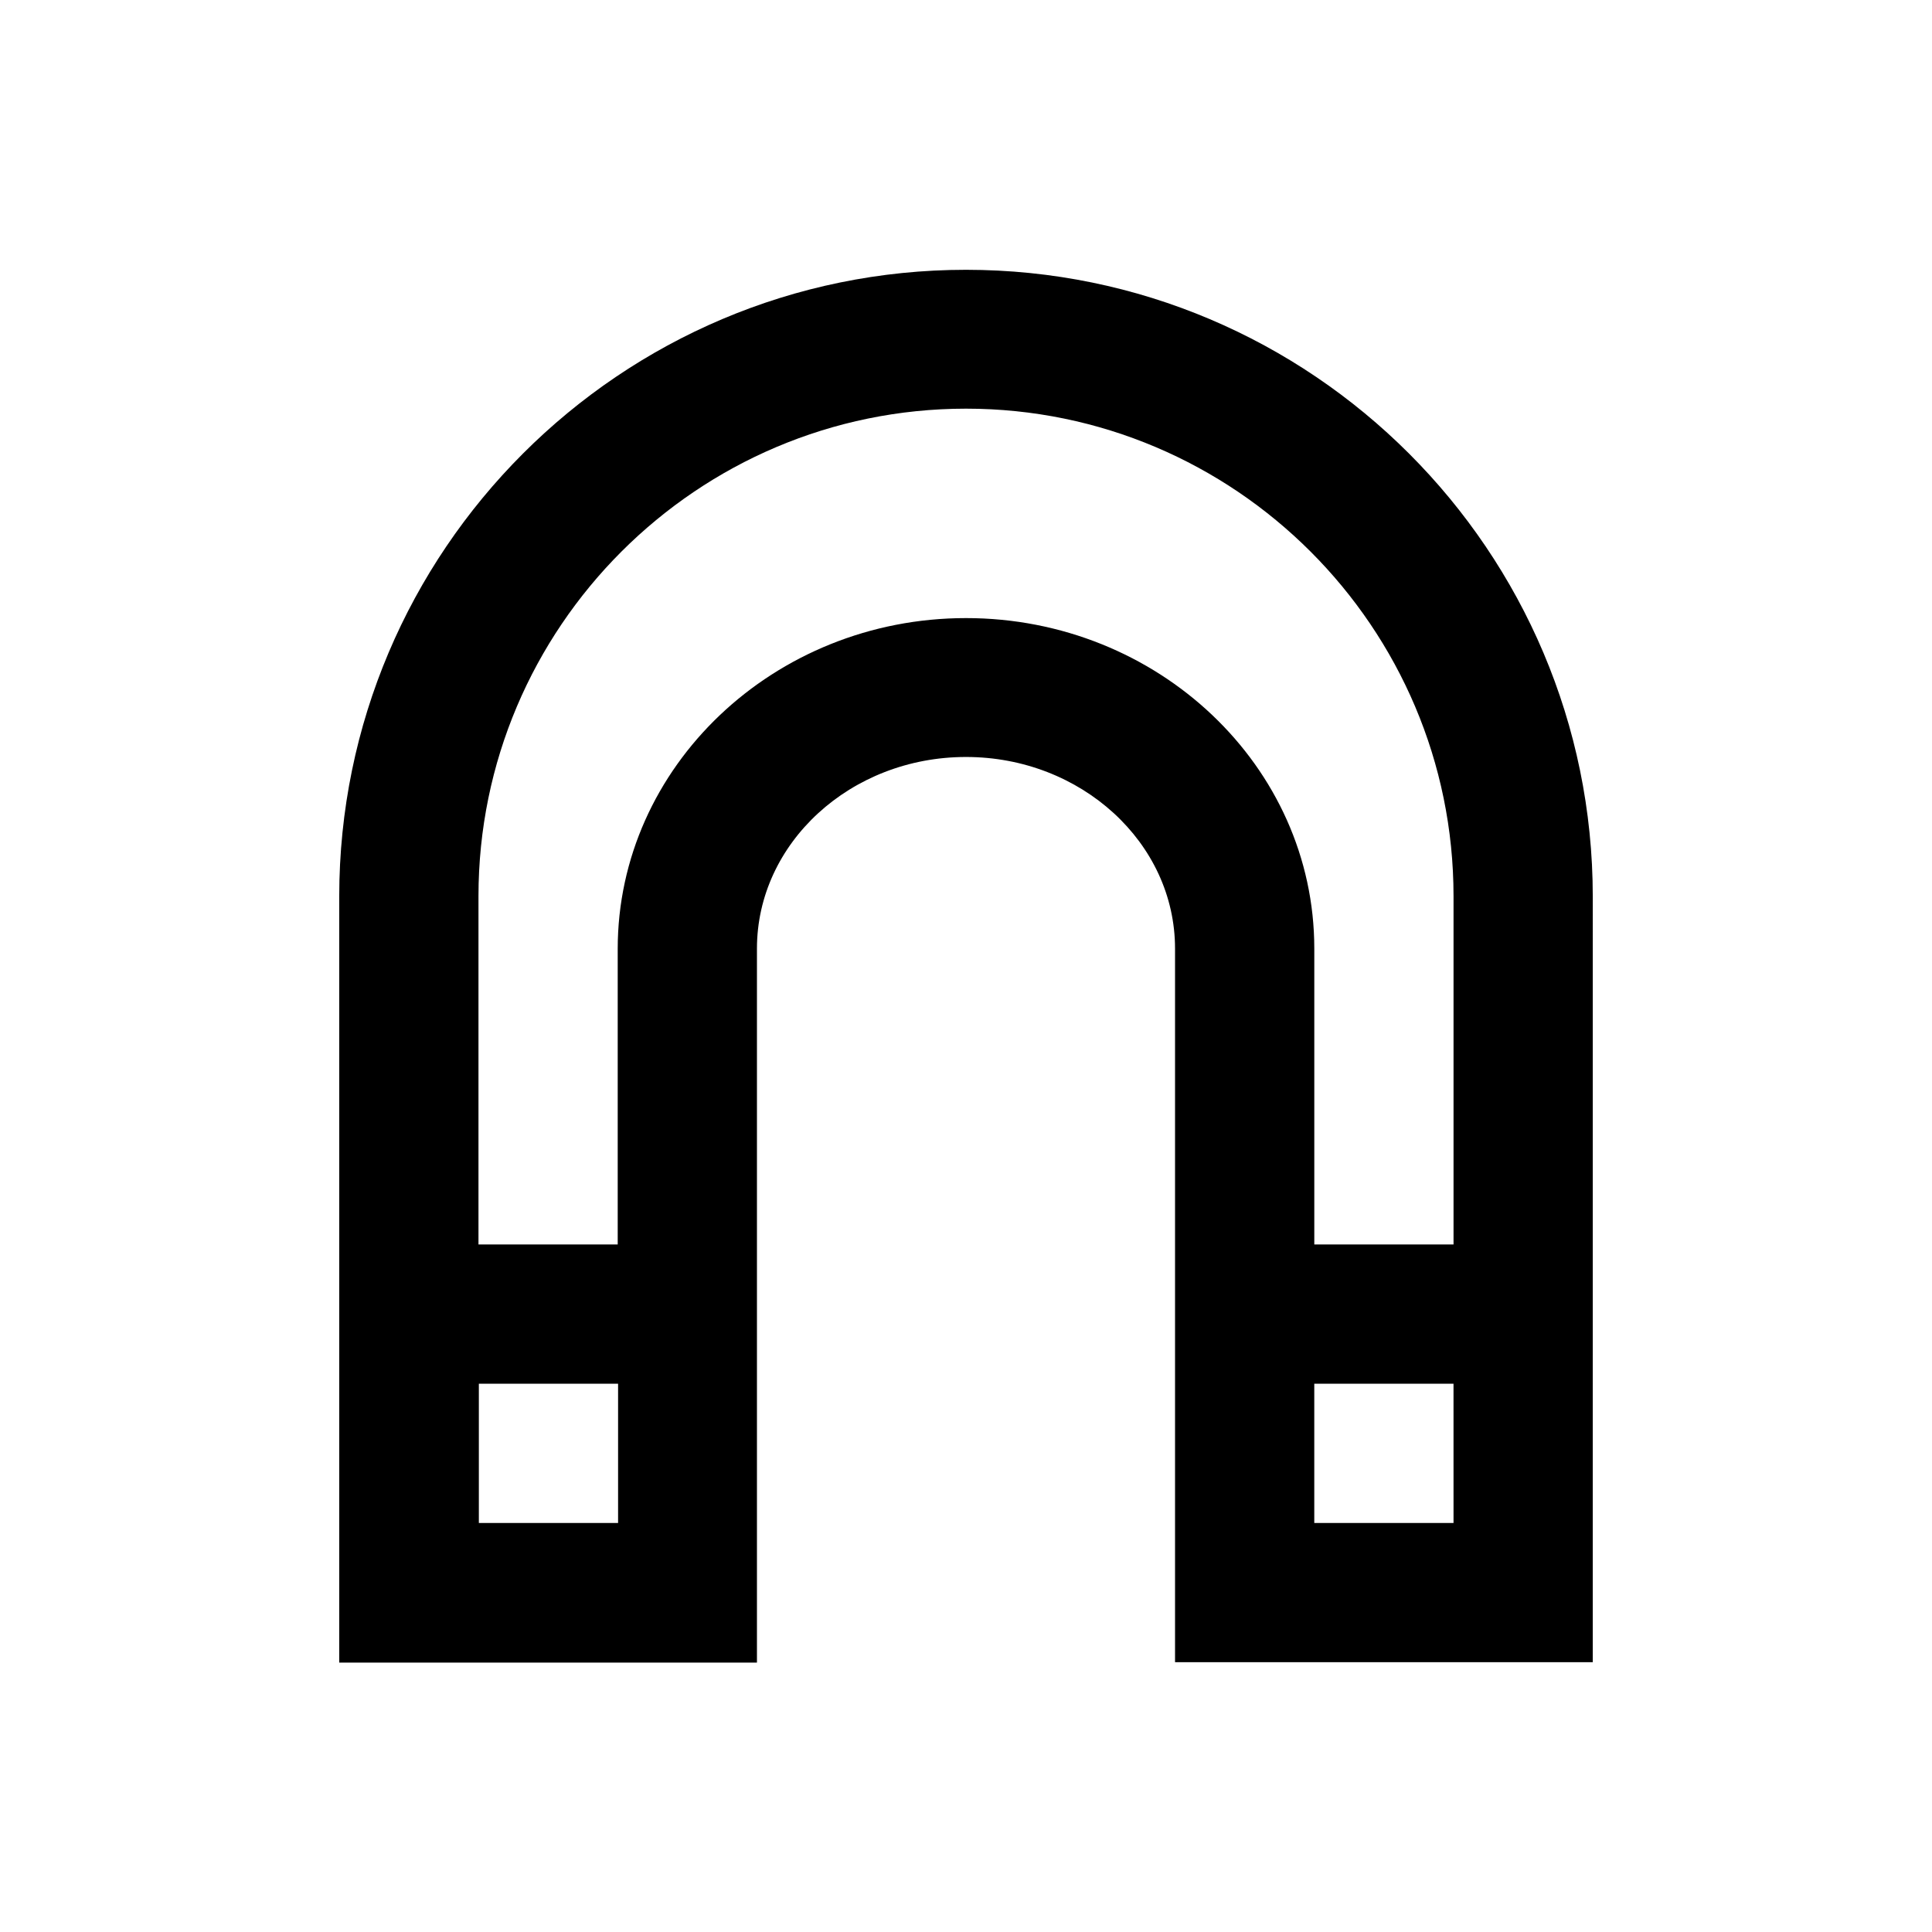 <?xml version="1.0" encoding="UTF-8"?>
<!-- Uploaded to: SVG Repo, www.svgrepo.com, Generator: SVG Repo Mixer Tools -->
<svg fill="#000000" width="800px" height="800px" version="1.1" viewBox="144 144 512 512" xmlns="http://www.w3.org/2000/svg">
 <path d="m400 215.5c-91.609 0-166.1 74.488-166.1 166.1v203h110.7v-189.22c0-27.945 24.797-50.773 55.398-50.773 30.504 0 55.398 22.73 55.398 50.773v189.12h110.7l0.004-202.9c0-91.609-74.488-166.1-166.1-166.1zm-129.1 332.1v-36.898h36.898v36.898zm129.1-239.8c-50.871 0-92.301 39.359-92.301 87.676v78.324h-36.898v-92.301c0-71.242 57.957-129.2 129.2-129.2s129.2 57.957 129.2 129.2v92.301h-36.898v-78.426c-0.004-48.312-41.43-87.574-92.301-87.574zm92.297 239.8v-36.898h36.898l0.004 36.898z"/>
</svg>